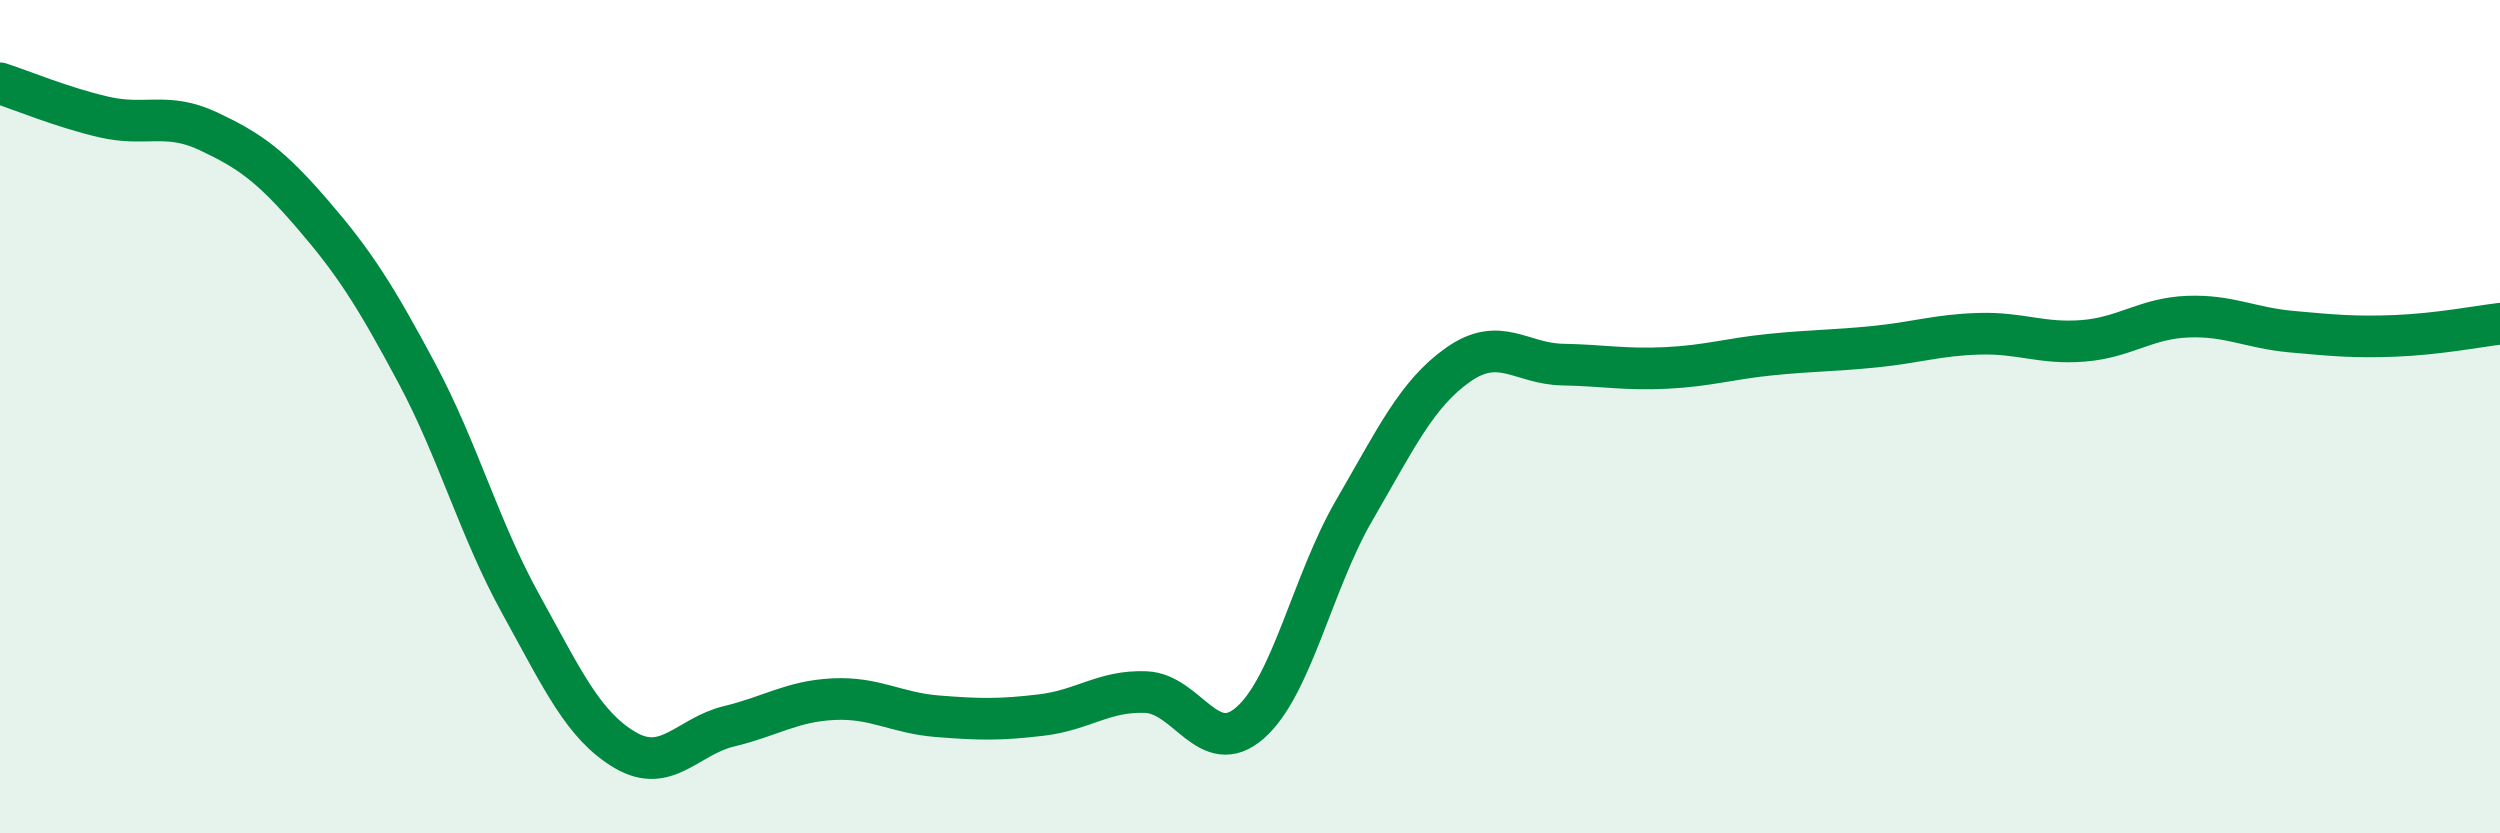 
    <svg width="60" height="20" viewBox="0 0 60 20" xmlns="http://www.w3.org/2000/svg">
      <path
        d="M 0,2 C 0.5,2.16 1.5,2.58 2.5,2.81 C 3.5,3.04 4,2.68 5,3.15 C 6,3.62 6.5,3.98 7.5,5.14 C 8.5,6.3 9,7.08 10,8.95 C 11,10.82 11.5,12.69 12.5,14.5 C 13.5,16.31 14,17.41 15,18 C 16,18.59 16.5,17.67 17.5,17.43 C 18.5,17.19 19,16.83 20,16.78 C 21,16.73 21.5,17.11 22.5,17.19 C 23.5,17.27 24,17.28 25,17.16 C 26,17.04 26.5,16.57 27.5,16.61 C 28.5,16.65 29,18.22 30,17.35 C 31,16.48 31.5,13.97 32.5,12.25 C 33.5,10.53 34,9.45 35,8.75 C 36,8.05 36.5,8.73 37.5,8.75 C 38.5,8.77 39,8.88 40,8.83 C 41,8.78 41.5,8.61 42.5,8.51 C 43.5,8.41 44,8.42 45,8.32 C 46,8.22 46.5,8.04 47.5,8.01 C 48.5,7.98 49,8.26 50,8.18 C 51,8.1 51.5,7.64 52.5,7.6 C 53.5,7.56 54,7.87 55,7.96 C 56,8.05 56.5,8.1 57.5,8.06 C 58.5,8.02 59.5,7.83 60,7.77L60 20L0 20Z"
        fill="#008740"
        opacity="0.1"
        stroke-linecap="round"
        stroke-linejoin="round"
      />
      <path
        d="M 0,2 C 0.5,2.16 1.5,2.58 2.5,2.81 C 3.5,3.04 4,2.68 5,3.15 C 6,3.62 6.5,3.98 7.5,5.14 C 8.5,6.3 9,7.08 10,8.95 C 11,10.82 11.5,12.69 12.5,14.5 C 13.5,16.31 14,17.41 15,18 C 16,18.59 16.5,17.67 17.5,17.43 C 18.5,17.19 19,16.83 20,16.78 C 21,16.73 21.5,17.11 22.5,17.19 C 23.5,17.27 24,17.28 25,17.16 C 26,17.04 26.5,16.57 27.5,16.61 C 28.5,16.65 29,18.22 30,17.35 C 31,16.48 31.5,13.97 32.5,12.25 C 33.5,10.53 34,9.45 35,8.75 C 36,8.05 36.5,8.73 37.5,8.75 C 38.5,8.77 39,8.88 40,8.83 C 41,8.78 41.5,8.61 42.5,8.51 C 43.5,8.41 44,8.42 45,8.32 C 46,8.22 46.5,8.04 47.5,8.01 C 48.5,7.98 49,8.26 50,8.18 C 51,8.1 51.5,7.64 52.5,7.6 C 53.5,7.56 54,7.87 55,7.96 C 56,8.05 56.5,8.1 57.5,8.06 C 58.5,8.02 59.5,7.83 60,7.77"
        stroke="#008740"
        stroke-width="1"
        fill="none"
        stroke-linecap="round"
        stroke-linejoin="round"
      />
    </svg>
  